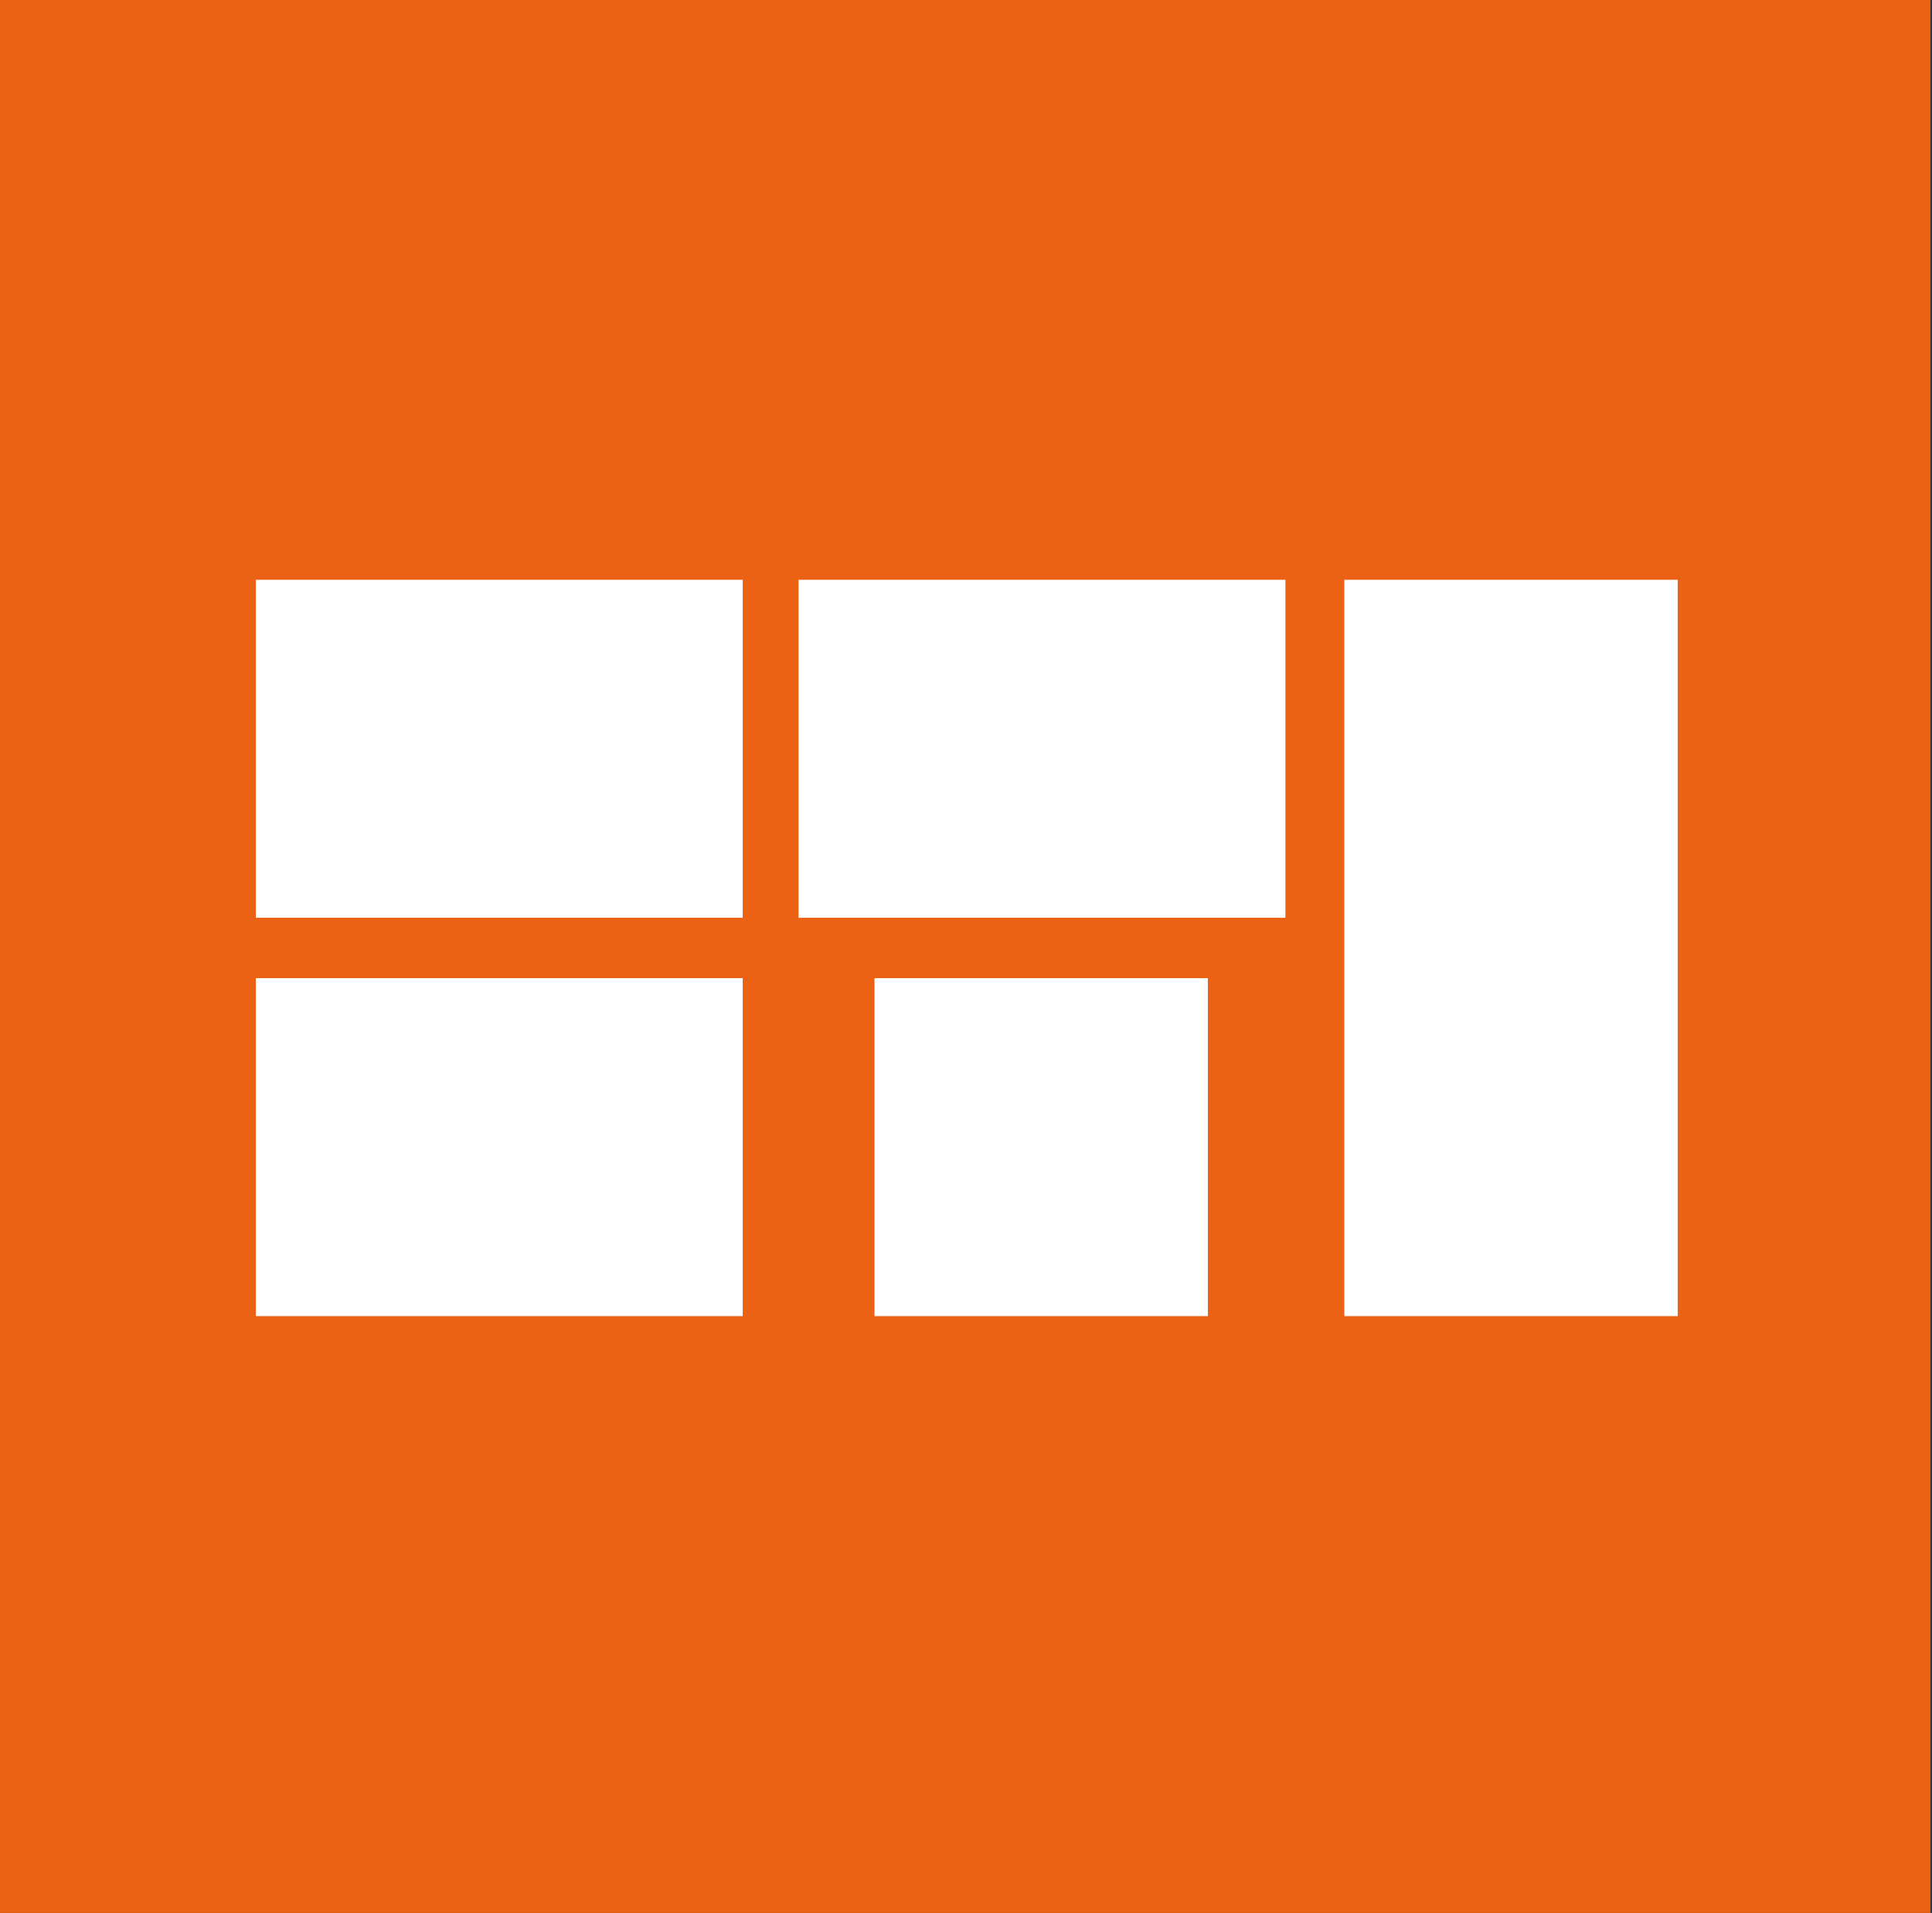 <?xml version="1.0" encoding="utf-8"?>
<!-- Generator: $$$/GeneralStr/196=Adobe Illustrator 27.6.0, SVG Export Plug-In . SVG Version: 6.00 Build 0)  -->
<svg version="1.1" id="Ebene_1" xmlns="http://www.w3.org/2000/svg" xmlns:xlink="http://www.w3.org/1999/xlink" x="0px" y="0px"
	 viewBox="0 0 124.6 123.4" style="enable-background:new 0 0 124.6 123.4;" xml:space="preserve">
<rect x="0" y="0" width="124.6" height="123.4" fill="#333333" stroke="none"/>
<style type="text/css">
	.st0{fill:#EB6215;}
	.st1{fill:#FFFFFF;}
</style>
<path class="st0" d="M0,123.4h124.5V0L0,0V123.4z M124.5,10.5h0.1H124.5L124.5,10.5z"/>
<g>
	<rect x="51.5" y="37.4" class="st1" width="31.4" height="21.8"/>
	<rect x="86.7" y="37.4" class="st1" width="21.5" height="47.5"/>
	<rect x="16.5" y="63.1" class="st1" width="31.4" height="21.8"/>
	<rect x="56.4" y="63.1" class="st1" width="21.5" height="21.8"/>
	<rect x="16.5" y="37.4" class="st1" width="31.4" height="21.8"/>
</g>
</svg>
